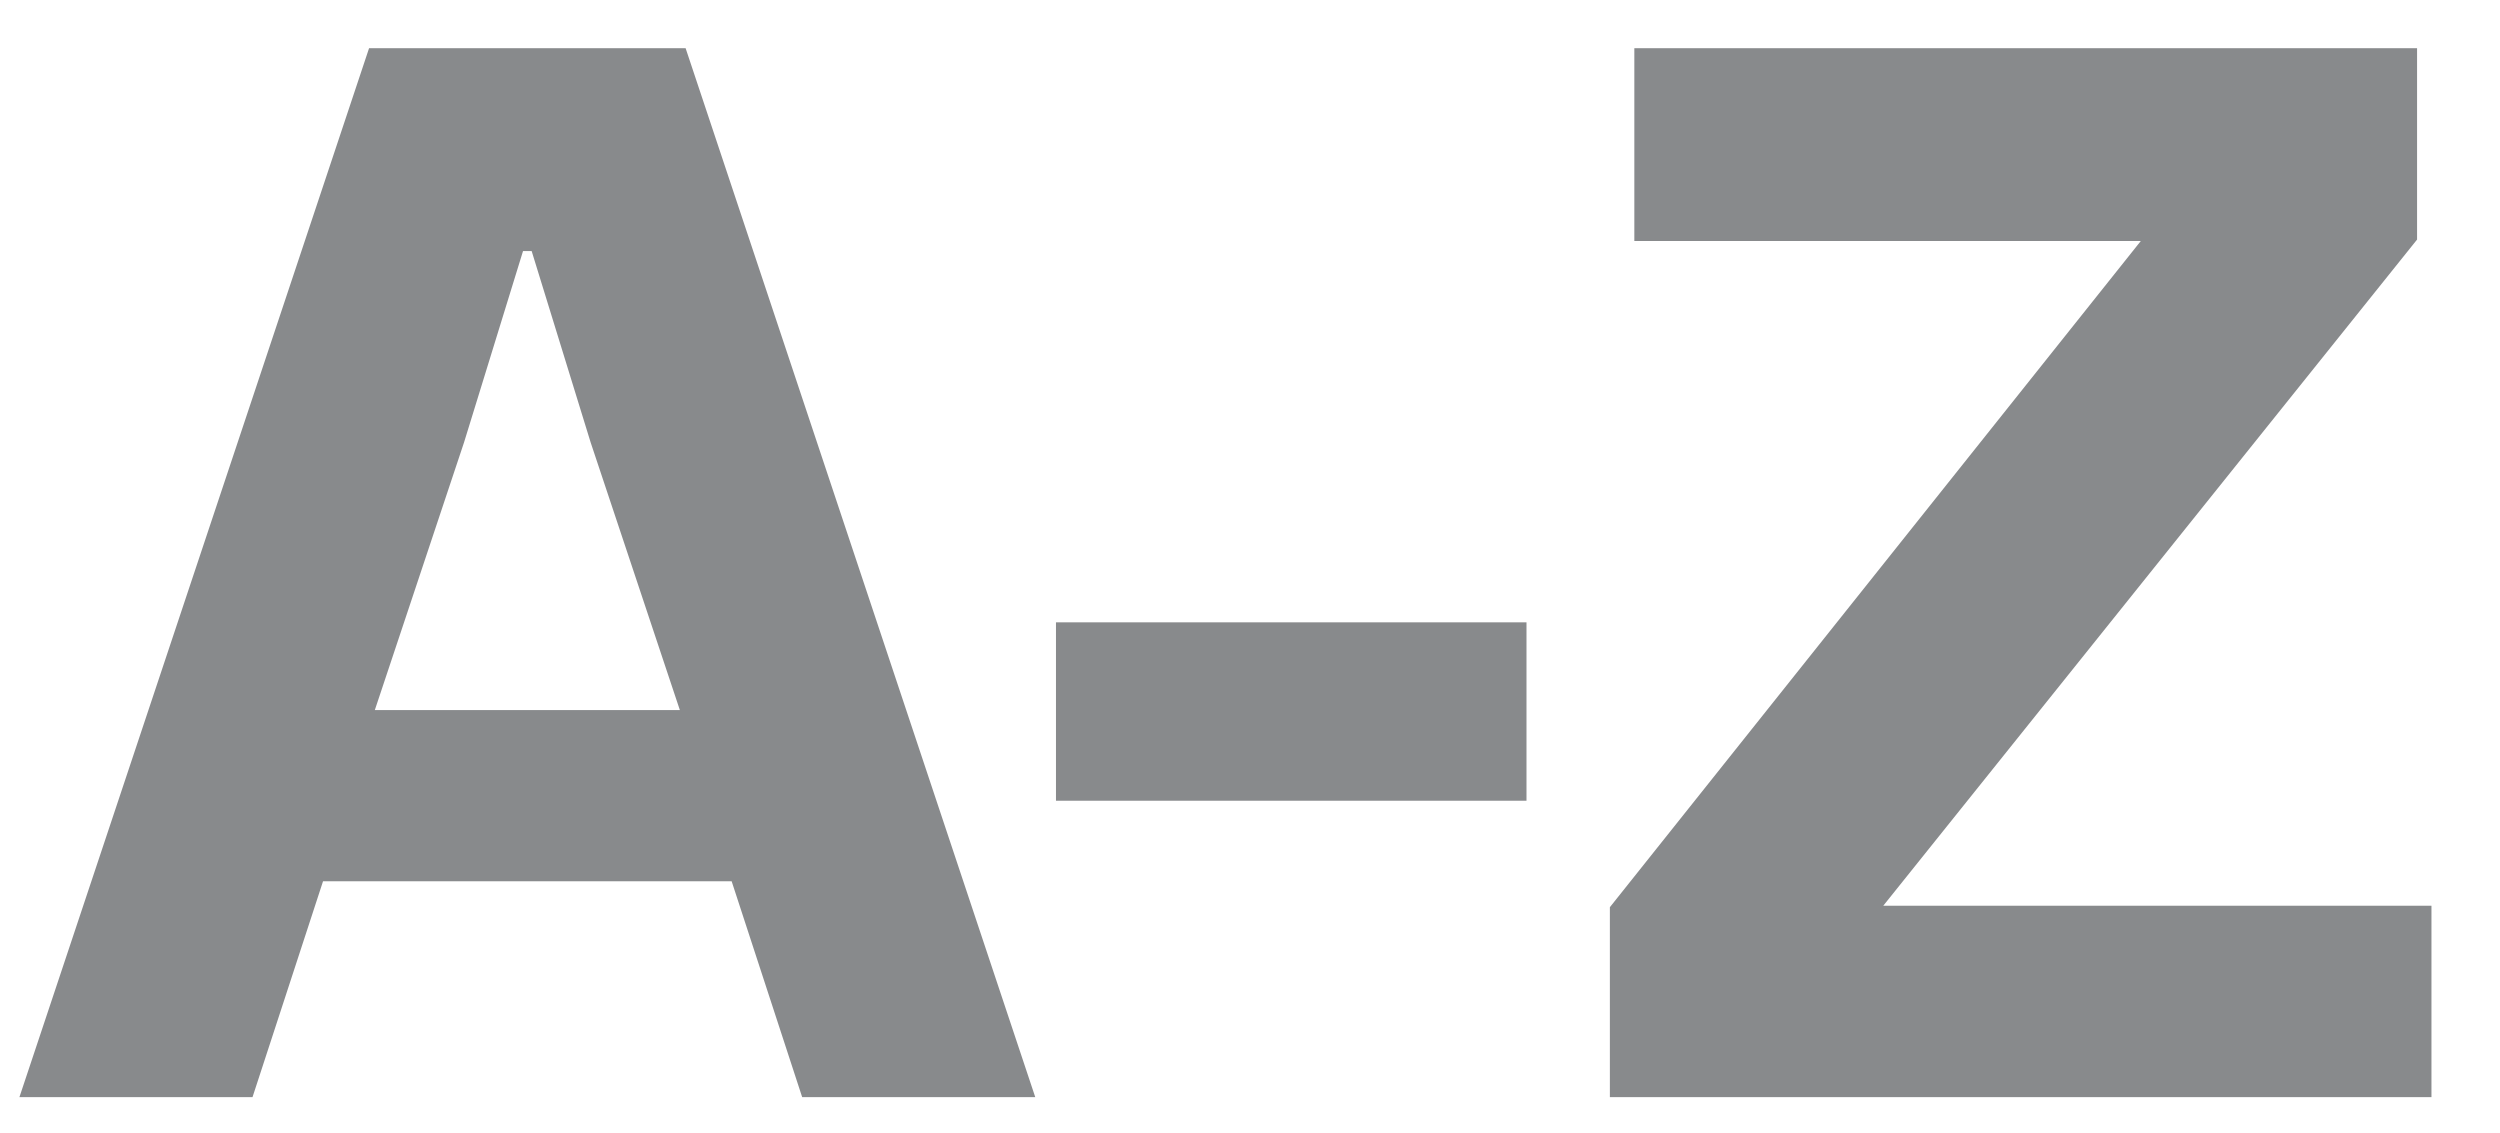 <svg width="139" height="63" viewBox="0 0 139 63" fill="none" xmlns="http://www.w3.org/2000/svg">
<g clip-path="url(#clip0_13_9)">
<path d="M1.08 61L20.52 2.68H38.12L57.56 61H44.6L40.68 49H17.96L14.04 61H1.08ZM20.84 39.48H37.8L32.84 24.6L29.56 13.96H29.08L25.8 24.6L20.84 39.48ZM58.712 44.52V34.6H84.873V44.52H58.712ZM89.509 61V50.44L119.029 13.4H90.869V2.68H134.389V13.32L104.709 50.36H135.189V61H89.509Z" fill="#888A8C"/>
</g>
<defs>
<clipPath id="clip0_13_9">
<rect width="139" height="63" fill="white"/>
</clipPath>
</defs>
</svg>
